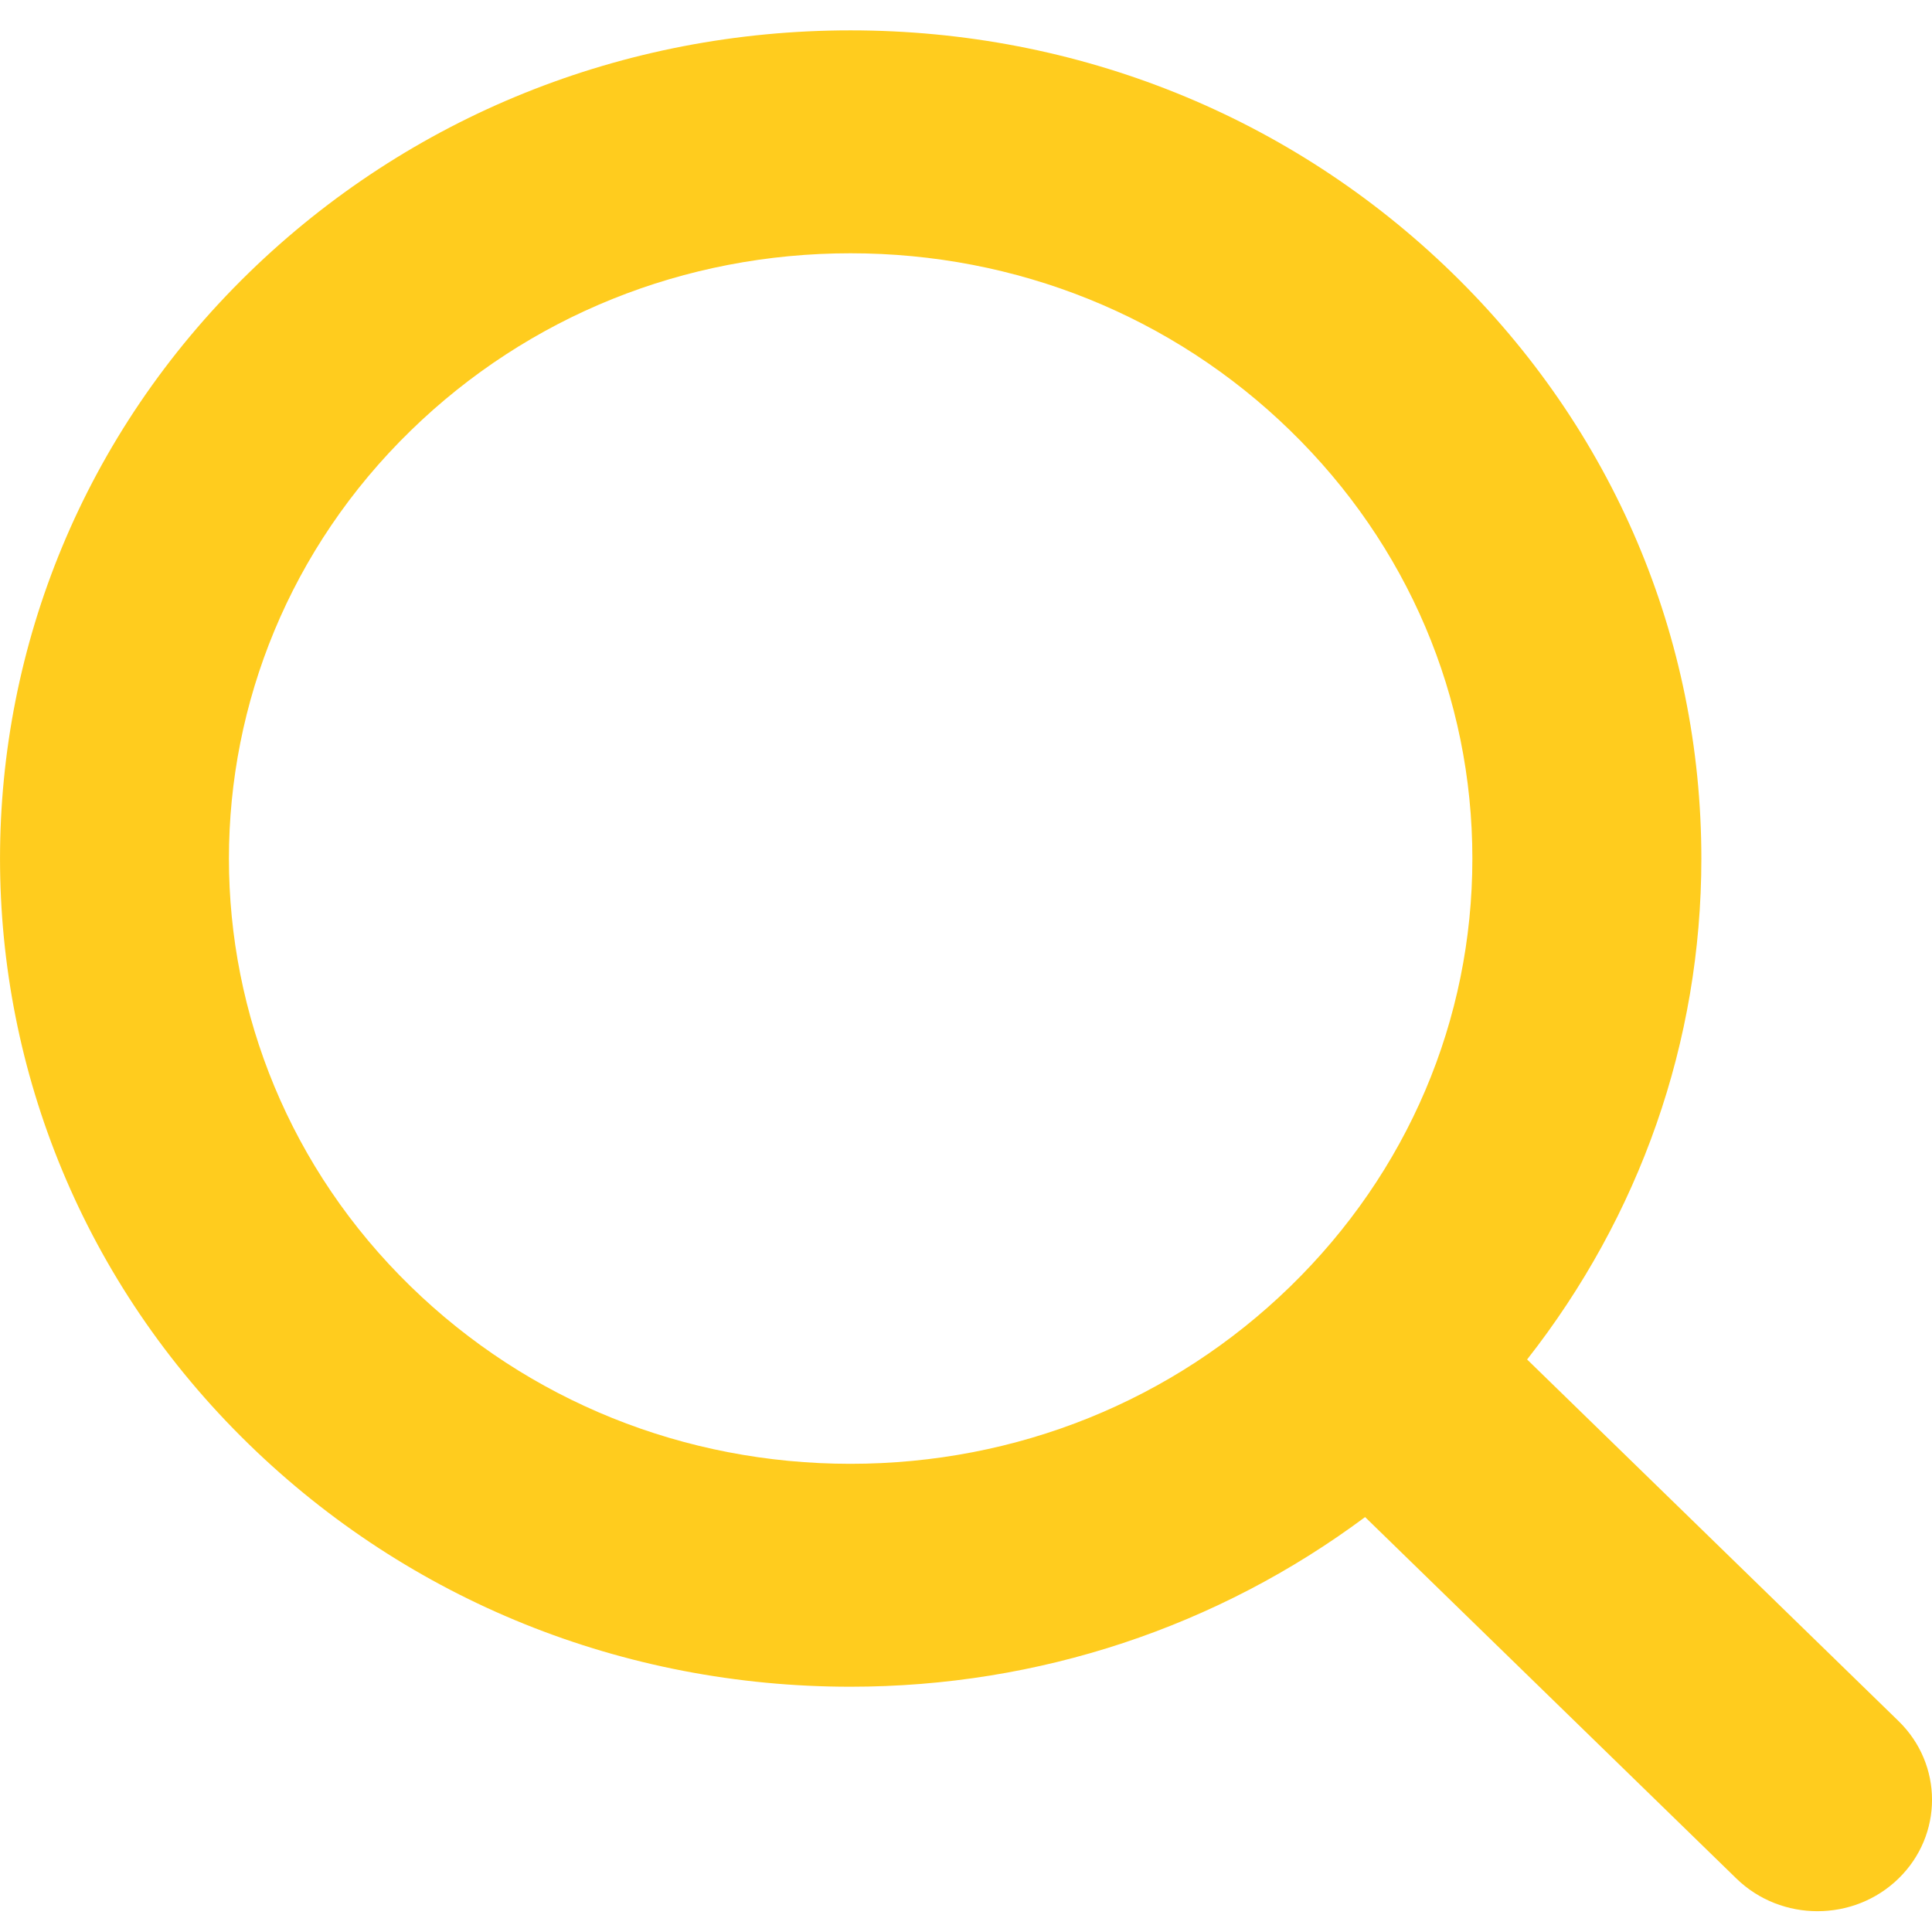 <svg width="21" height="21" viewBox="0 0 21 21" fill="none" xmlns="http://www.w3.org/2000/svg">
<path d="M20.635 18.706L16.599 14.777C17.822 13.218 18.493 11.327 18.493 9.332C18.493 6.927 17.531 4.667 15.784 2.966C14.037 1.266 11.715 0.33 9.244 0.33C6.774 0.33 4.451 1.266 2.704 2.966C-0.901 6.477 -0.901 12.188 2.704 15.697C4.451 17.398 6.774 18.334 9.244 18.334C11.294 18.334 13.237 17.681 14.838 16.49L18.875 20.42C19.118 20.656 19.437 20.774 19.755 20.774C20.074 20.774 20.392 20.656 20.635 20.42C21.122 19.947 21.122 19.179 20.635 18.706ZM4.465 13.984C1.829 11.419 1.83 7.245 4.465 4.68C5.741 3.437 7.439 2.753 9.244 2.753C11.05 2.753 12.747 3.437 14.024 4.68C15.3 5.922 16.004 7.575 16.004 9.332C16.004 11.09 15.3 12.742 14.024 13.984C12.747 15.227 11.05 15.911 9.244 15.911C7.439 15.911 5.741 15.227 4.465 13.984Z" fill="#FFCC1E"/>
</svg>
